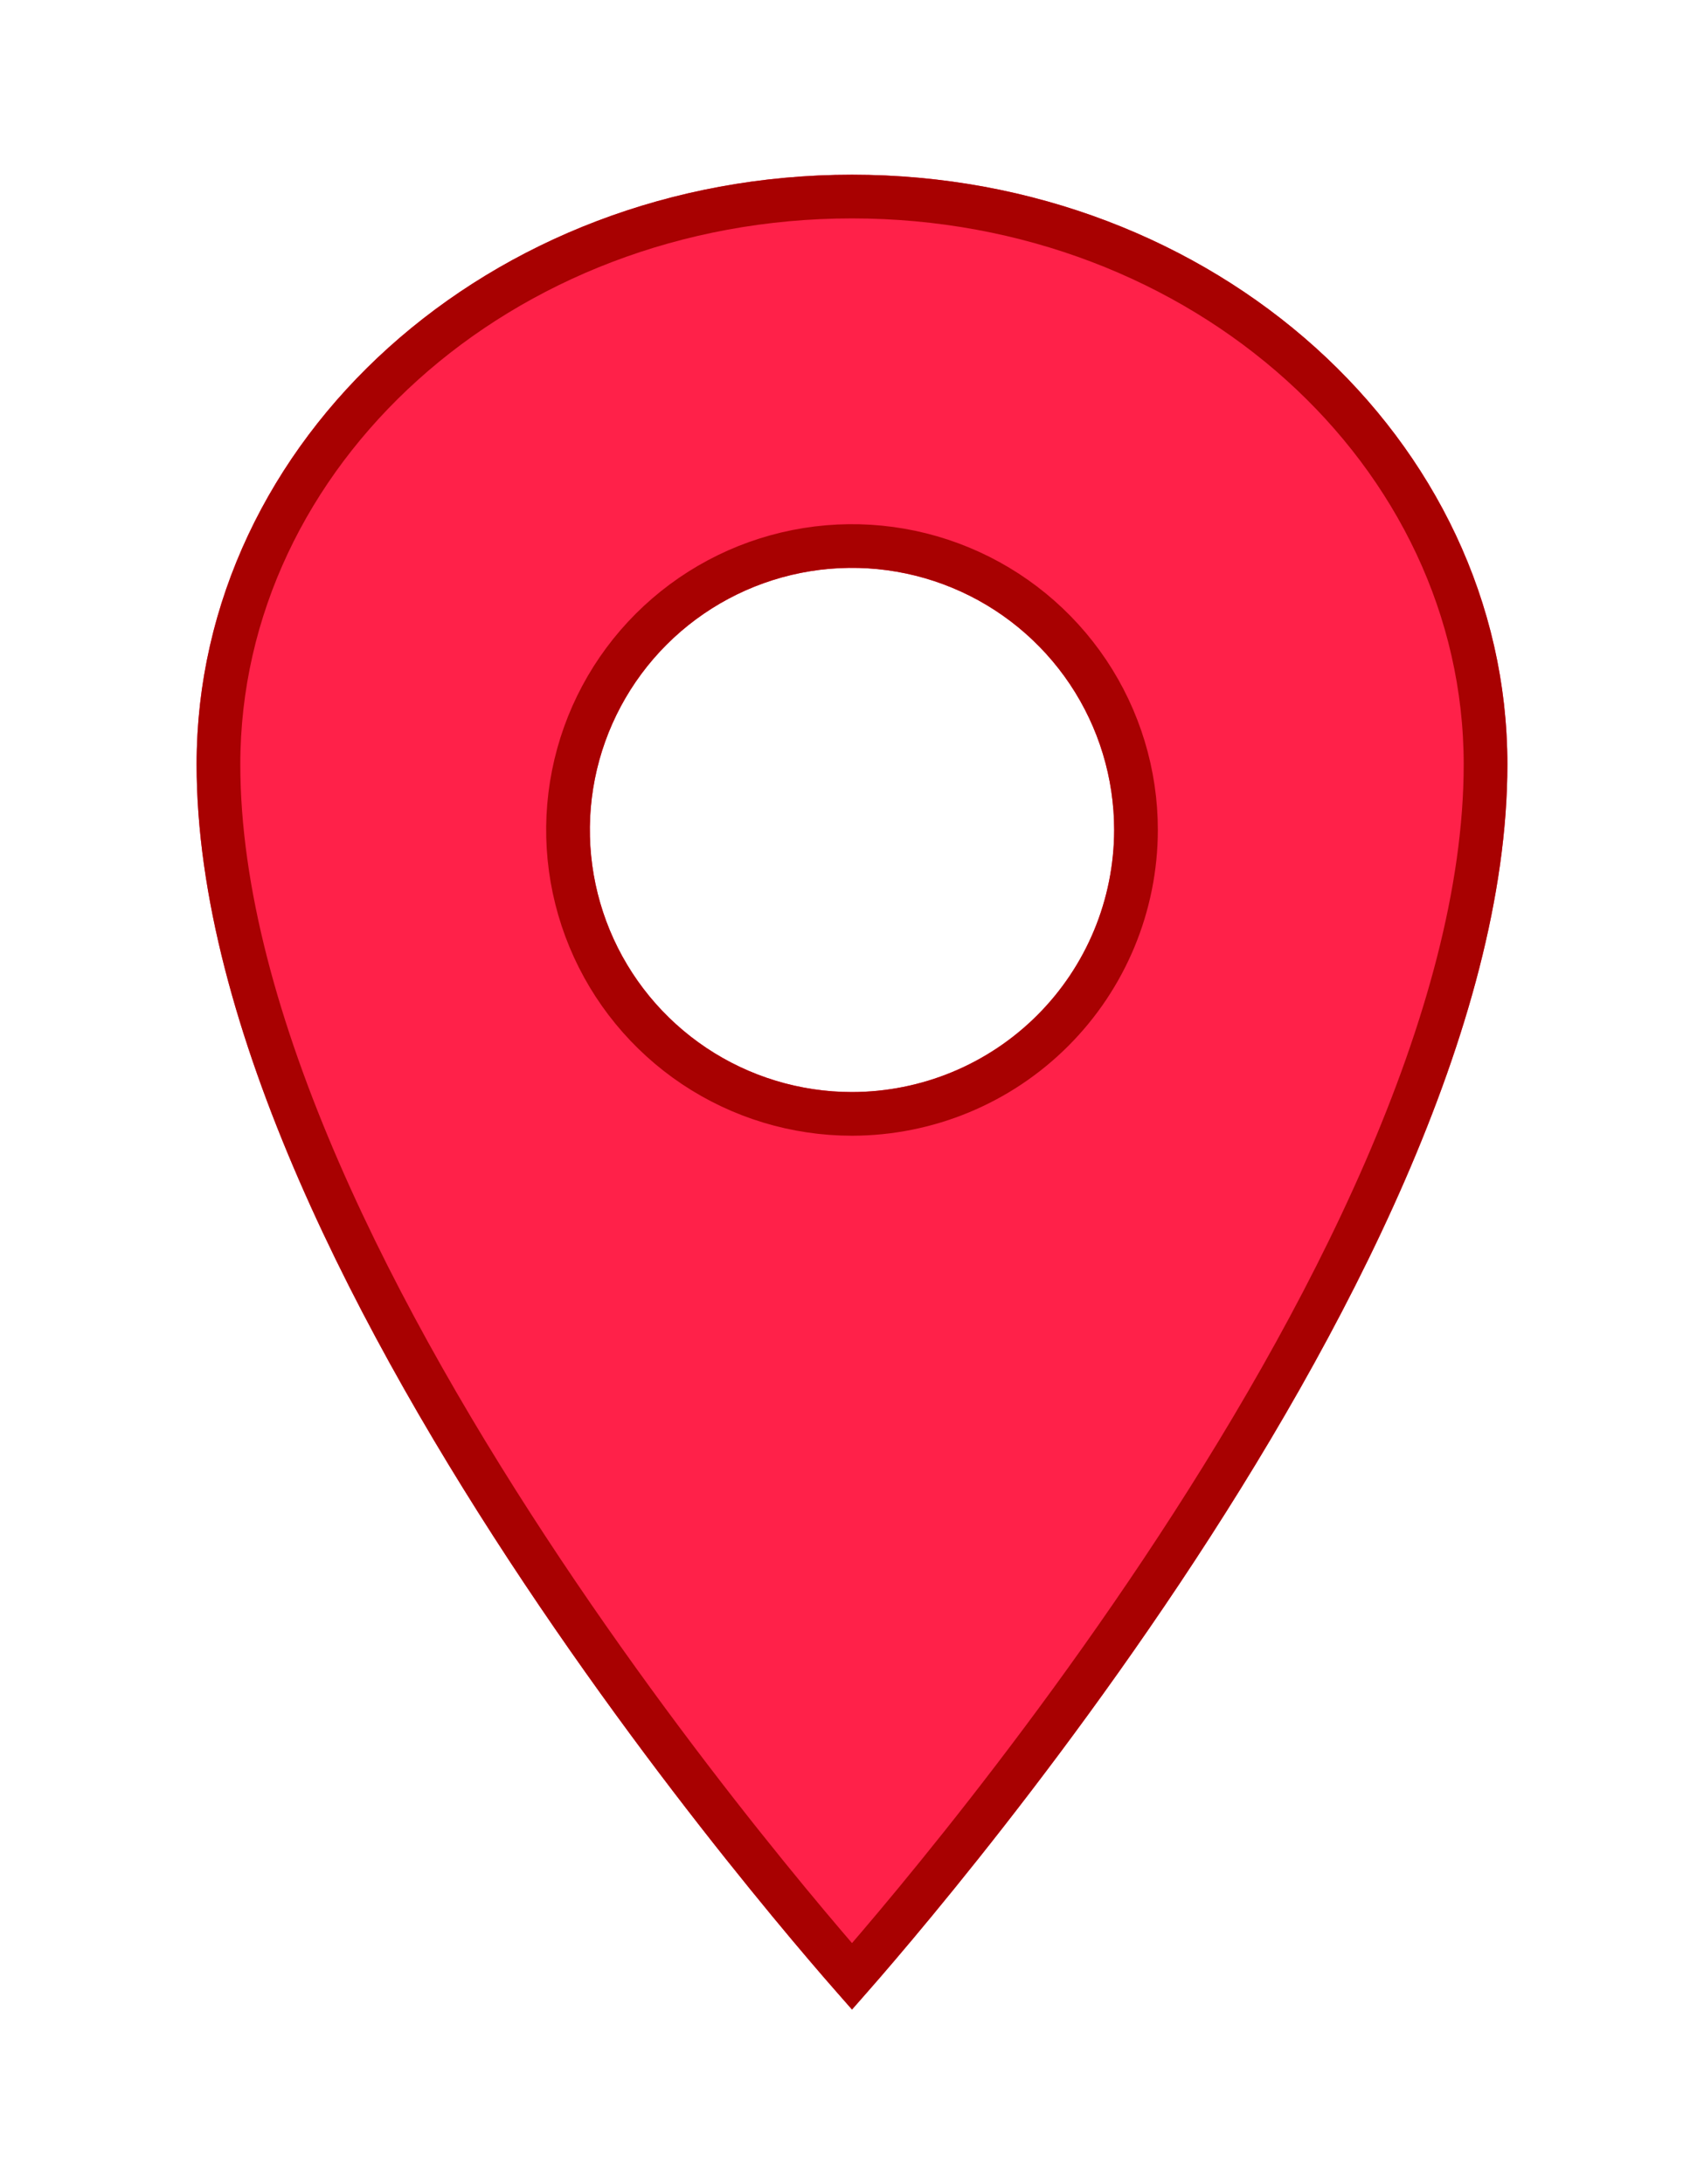 <svg width="39" height="50" viewBox="0 0 39 50" fill="none" xmlns="http://www.w3.org/2000/svg">
<g filter="url(#filter0_d_3802_16523)">
<path d="M19.5 0C11.219 0 4.5 6.048 4.5 13.5C4.5 25.5 19.5 42 19.5 42C19.5 42 34.5 25.5 34.5 13.5C34.5 6.048 27.781 0 19.5 0ZM19.5 21C18.313 21 17.153 20.648 16.167 19.989C15.18 19.329 14.411 18.392 13.957 17.296C13.503 16.2 13.384 14.993 13.615 13.829C13.847 12.666 14.418 11.597 15.257 10.757C16.096 9.918 17.166 9.347 18.329 9.115C19.493 8.884 20.7 9.003 21.796 9.457C22.892 9.911 23.829 10.68 24.489 11.667C25.148 12.653 25.5 13.813 25.5 15C25.498 16.591 24.866 18.116 23.741 19.241C22.616 20.366 21.091 20.998 19.5 21Z" fill="#FF2149"/>
<path d="M19.5 21.5H19.5C21.224 21.498 22.876 20.813 24.094 19.594C25.313 18.376 25.998 16.724 26 15.001V15C26 13.714 25.619 12.458 24.905 11.389C24.19 10.32 23.175 9.487 21.987 8.995C20.8 8.503 19.493 8.374 18.232 8.625C16.971 8.876 15.813 9.495 14.904 10.404C13.995 11.313 13.376 12.471 13.125 13.732C12.874 14.993 13.003 16.3 13.495 17.487C13.987 18.675 14.82 19.69 15.889 20.405C16.958 21.119 18.214 21.5 19.5 21.5ZM19.5 41.247C19.422 41.158 19.333 41.056 19.234 40.941C18.827 40.469 18.244 39.782 17.545 38.919C16.145 37.194 14.28 34.769 12.416 31.973C10.551 29.175 8.693 26.015 7.302 22.816C5.91 19.613 5 16.404 5 13.5C5 6.372 11.444 0.5 19.5 0.5C27.556 0.5 34 6.372 34 13.5C34 16.404 33.09 19.613 31.698 22.816C30.307 26.015 28.449 29.175 26.584 31.973C24.72 34.769 22.855 37.194 21.455 38.919C20.756 39.782 20.173 40.469 19.766 40.941C19.667 41.056 19.578 41.158 19.5 41.247Z" stroke="#A80101"/>
</g>
<defs>
<filter id="filter0_d_3802_16523" x="0.5" y="0" width="38" height="50" filterUnits="userSpaceOnUse" color-interpolation-filters="sRGB">
<feFlood flood-opacity="0" result="BackgroundImageFix"/>
<feColorMatrix in="SourceAlpha" type="matrix" values="0 0 0 0 0 0 0 0 0 0 0 0 0 0 0 0 0 0 127 0" result="hardAlpha"/>
<feOffset dy="4"/>
<feGaussianBlur stdDeviation="2"/>
<feComposite in2="hardAlpha" operator="out"/>
<feColorMatrix type="matrix" values="0 0 0 0 0 0 0 0 0 0 0 0 0 0 0 0 0 0 0.3 0"/>
<feBlend mode="normal" in2="BackgroundImageFix" result="effect1_dropShadow_3802_16523"/>
<feBlend mode="normal" in="SourceGraphic" in2="effect1_dropShadow_3802_16523" result="shape"/>
</filter>
</defs>
</svg>

